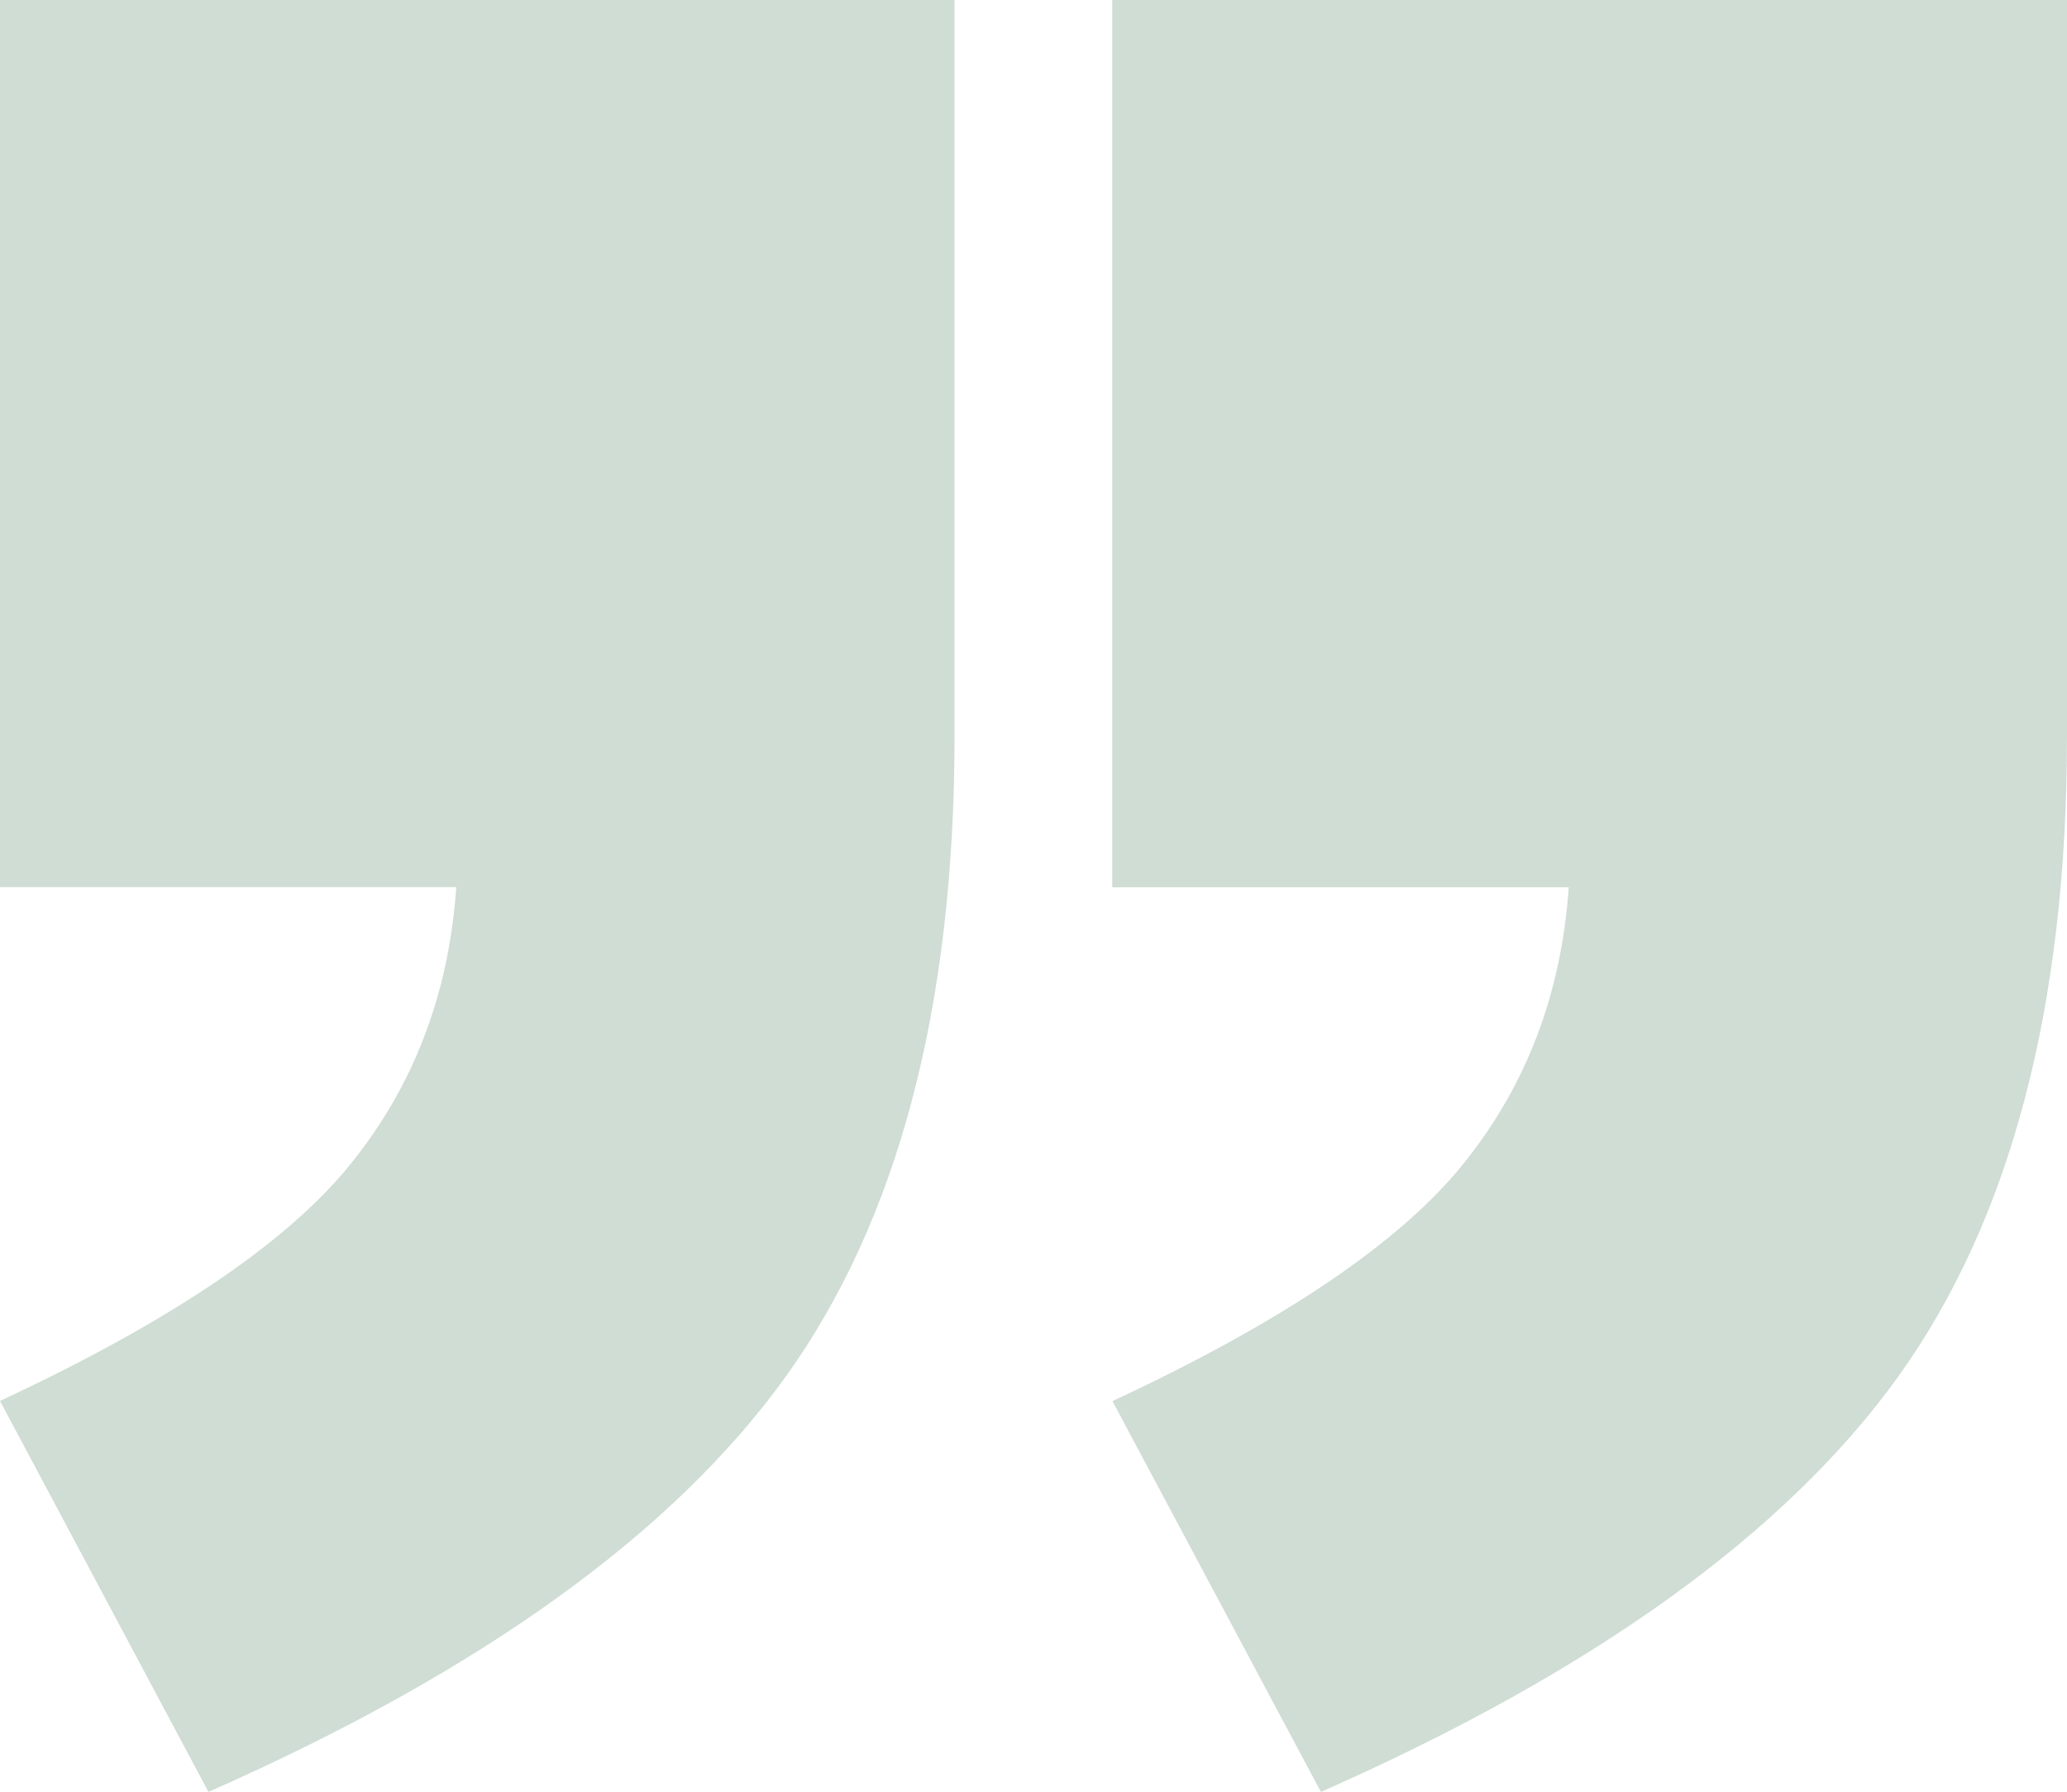 <svg width="45" height="39" viewBox="0 0 45 39" fill="none" xmlns="http://www.w3.org/2000/svg">
<path d="M0 0H20.781V16.012C20.781 21.907 19.554 26.556 17.103 29.969C14.649 33.378 10.462 36.39 4.538 39.004L0 30.494C3.693 28.772 6.232 27.062 7.618 25.355C9.003 23.649 9.775 21.633 9.933 19.309H0V0ZM24.219 0H45V16.012C45 21.907 43.773 26.556 41.322 29.969C38.868 33.378 34.681 36.39 28.757 39.004L24.219 30.498C27.912 28.776 30.451 27.066 31.837 25.359C33.222 23.652 33.994 21.637 34.152 19.313H24.215V0H24.219Z" fill="#CFDDD4"/>
</svg>
